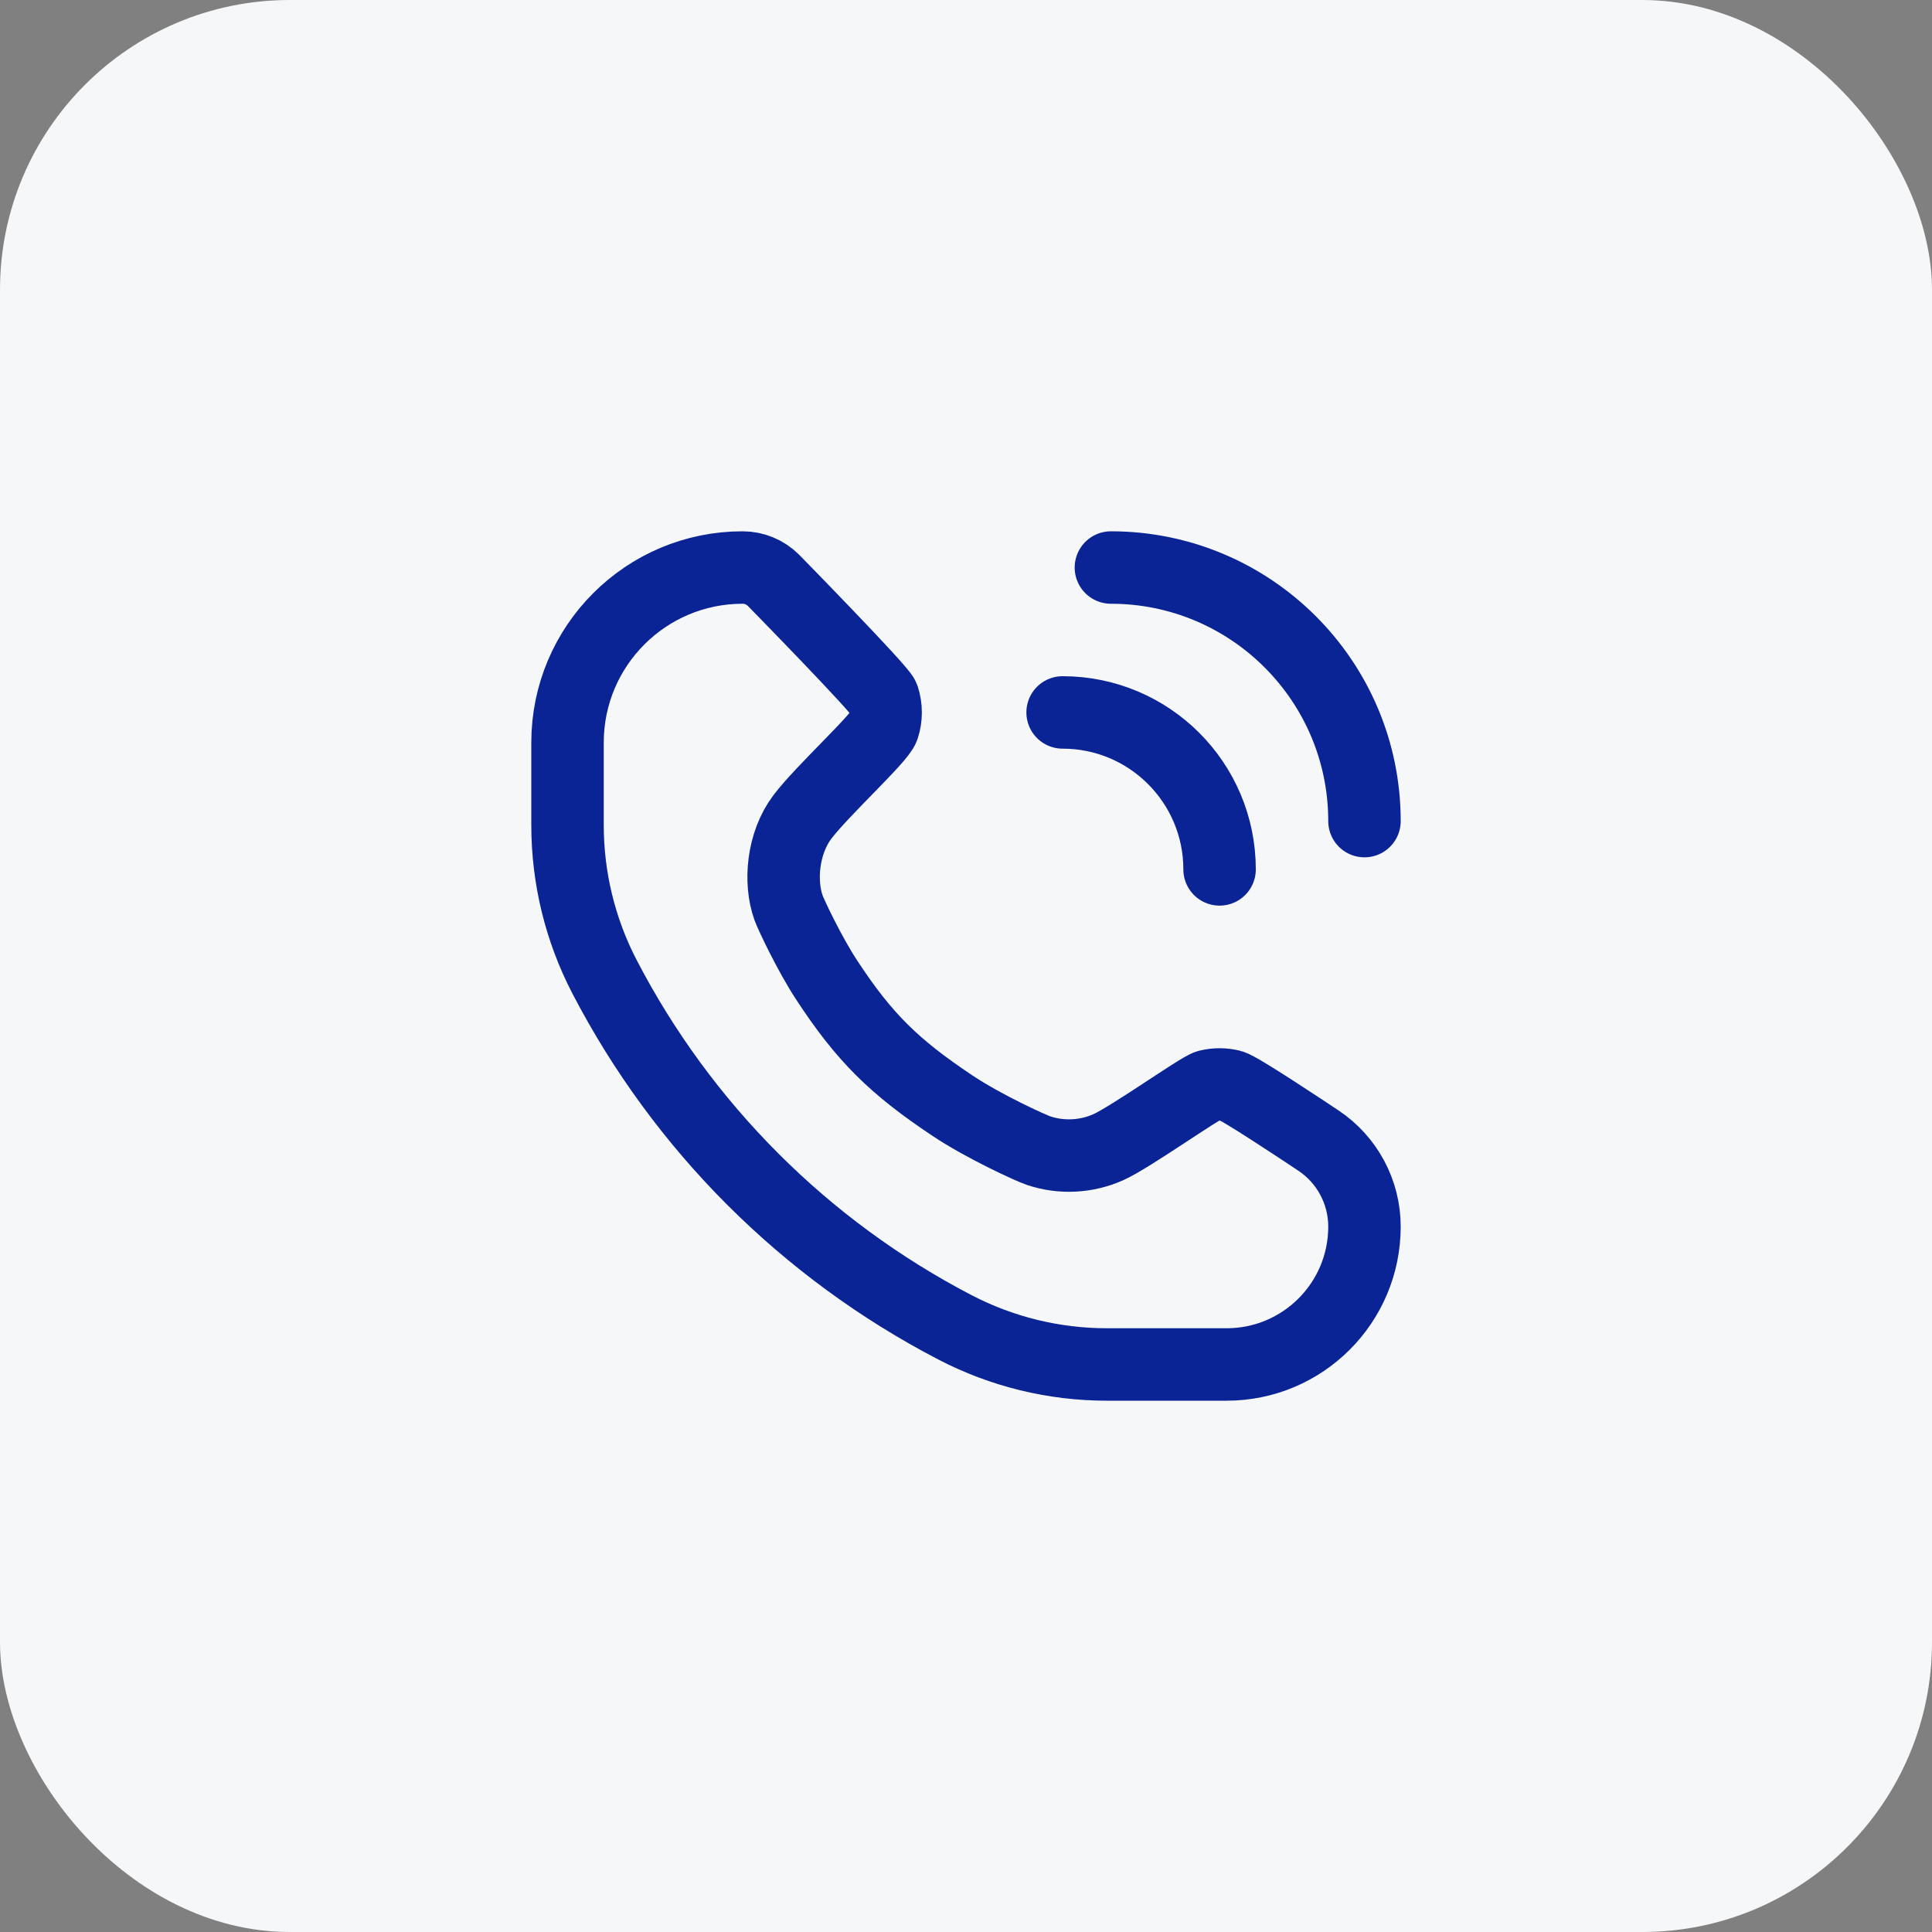<svg width="48" height="48" viewBox="0 0 48 48" fill="none" xmlns="http://www.w3.org/2000/svg">
<rect x="0" y="0" width="48" height="48" fill="#808080" stroke="none"/>
<rect width="48" height="48" rx="7.2" fill="#F5F7F9"/>
<path d="M27.6 14.1C31.079 14.1 33.9 16.921 33.9 20.4M26.4 17.7C28.554 17.7 30.3 19.446 30.3 21.6M19.218 14.419C19.218 14.419 21.881 17.136 21.944 17.329C22.023 17.57 22.023 17.83 21.944 18.071C21.855 18.345 20.419 19.654 19.932 20.301C19.446 20.948 19.359 21.91 19.593 22.558C19.65 22.717 20.102 23.681 20.532 24.339C21.478 25.785 22.224 26.508 23.661 27.468C24.449 27.994 25.617 28.526 25.811 28.59C26.376 28.776 26.99 28.744 27.533 28.503C28.077 28.262 29.808 27.028 30.011 26.978C30.201 26.931 30.399 26.931 30.589 26.978C30.792 27.028 32.38 28.087 32.756 28.337C33.471 28.814 33.9 29.616 33.9 30.475C33.9 32.367 32.367 33.9 30.475 33.9H27.499C26.186 33.9 24.892 33.584 23.727 32.978C20 31.04 16.96 28 15.022 24.273C14.416 23.108 14.1 21.814 14.1 20.501V18.45C14.1 16.047 16.047 14.1 18.45 14.1C18.738 14.1 19.015 14.215 19.218 14.419Z" stroke="#0A2495" stroke-width="1.8" stroke-miterlimit="1.414" stroke-linecap="round" stroke-linejoin="round"/>
</svg>
